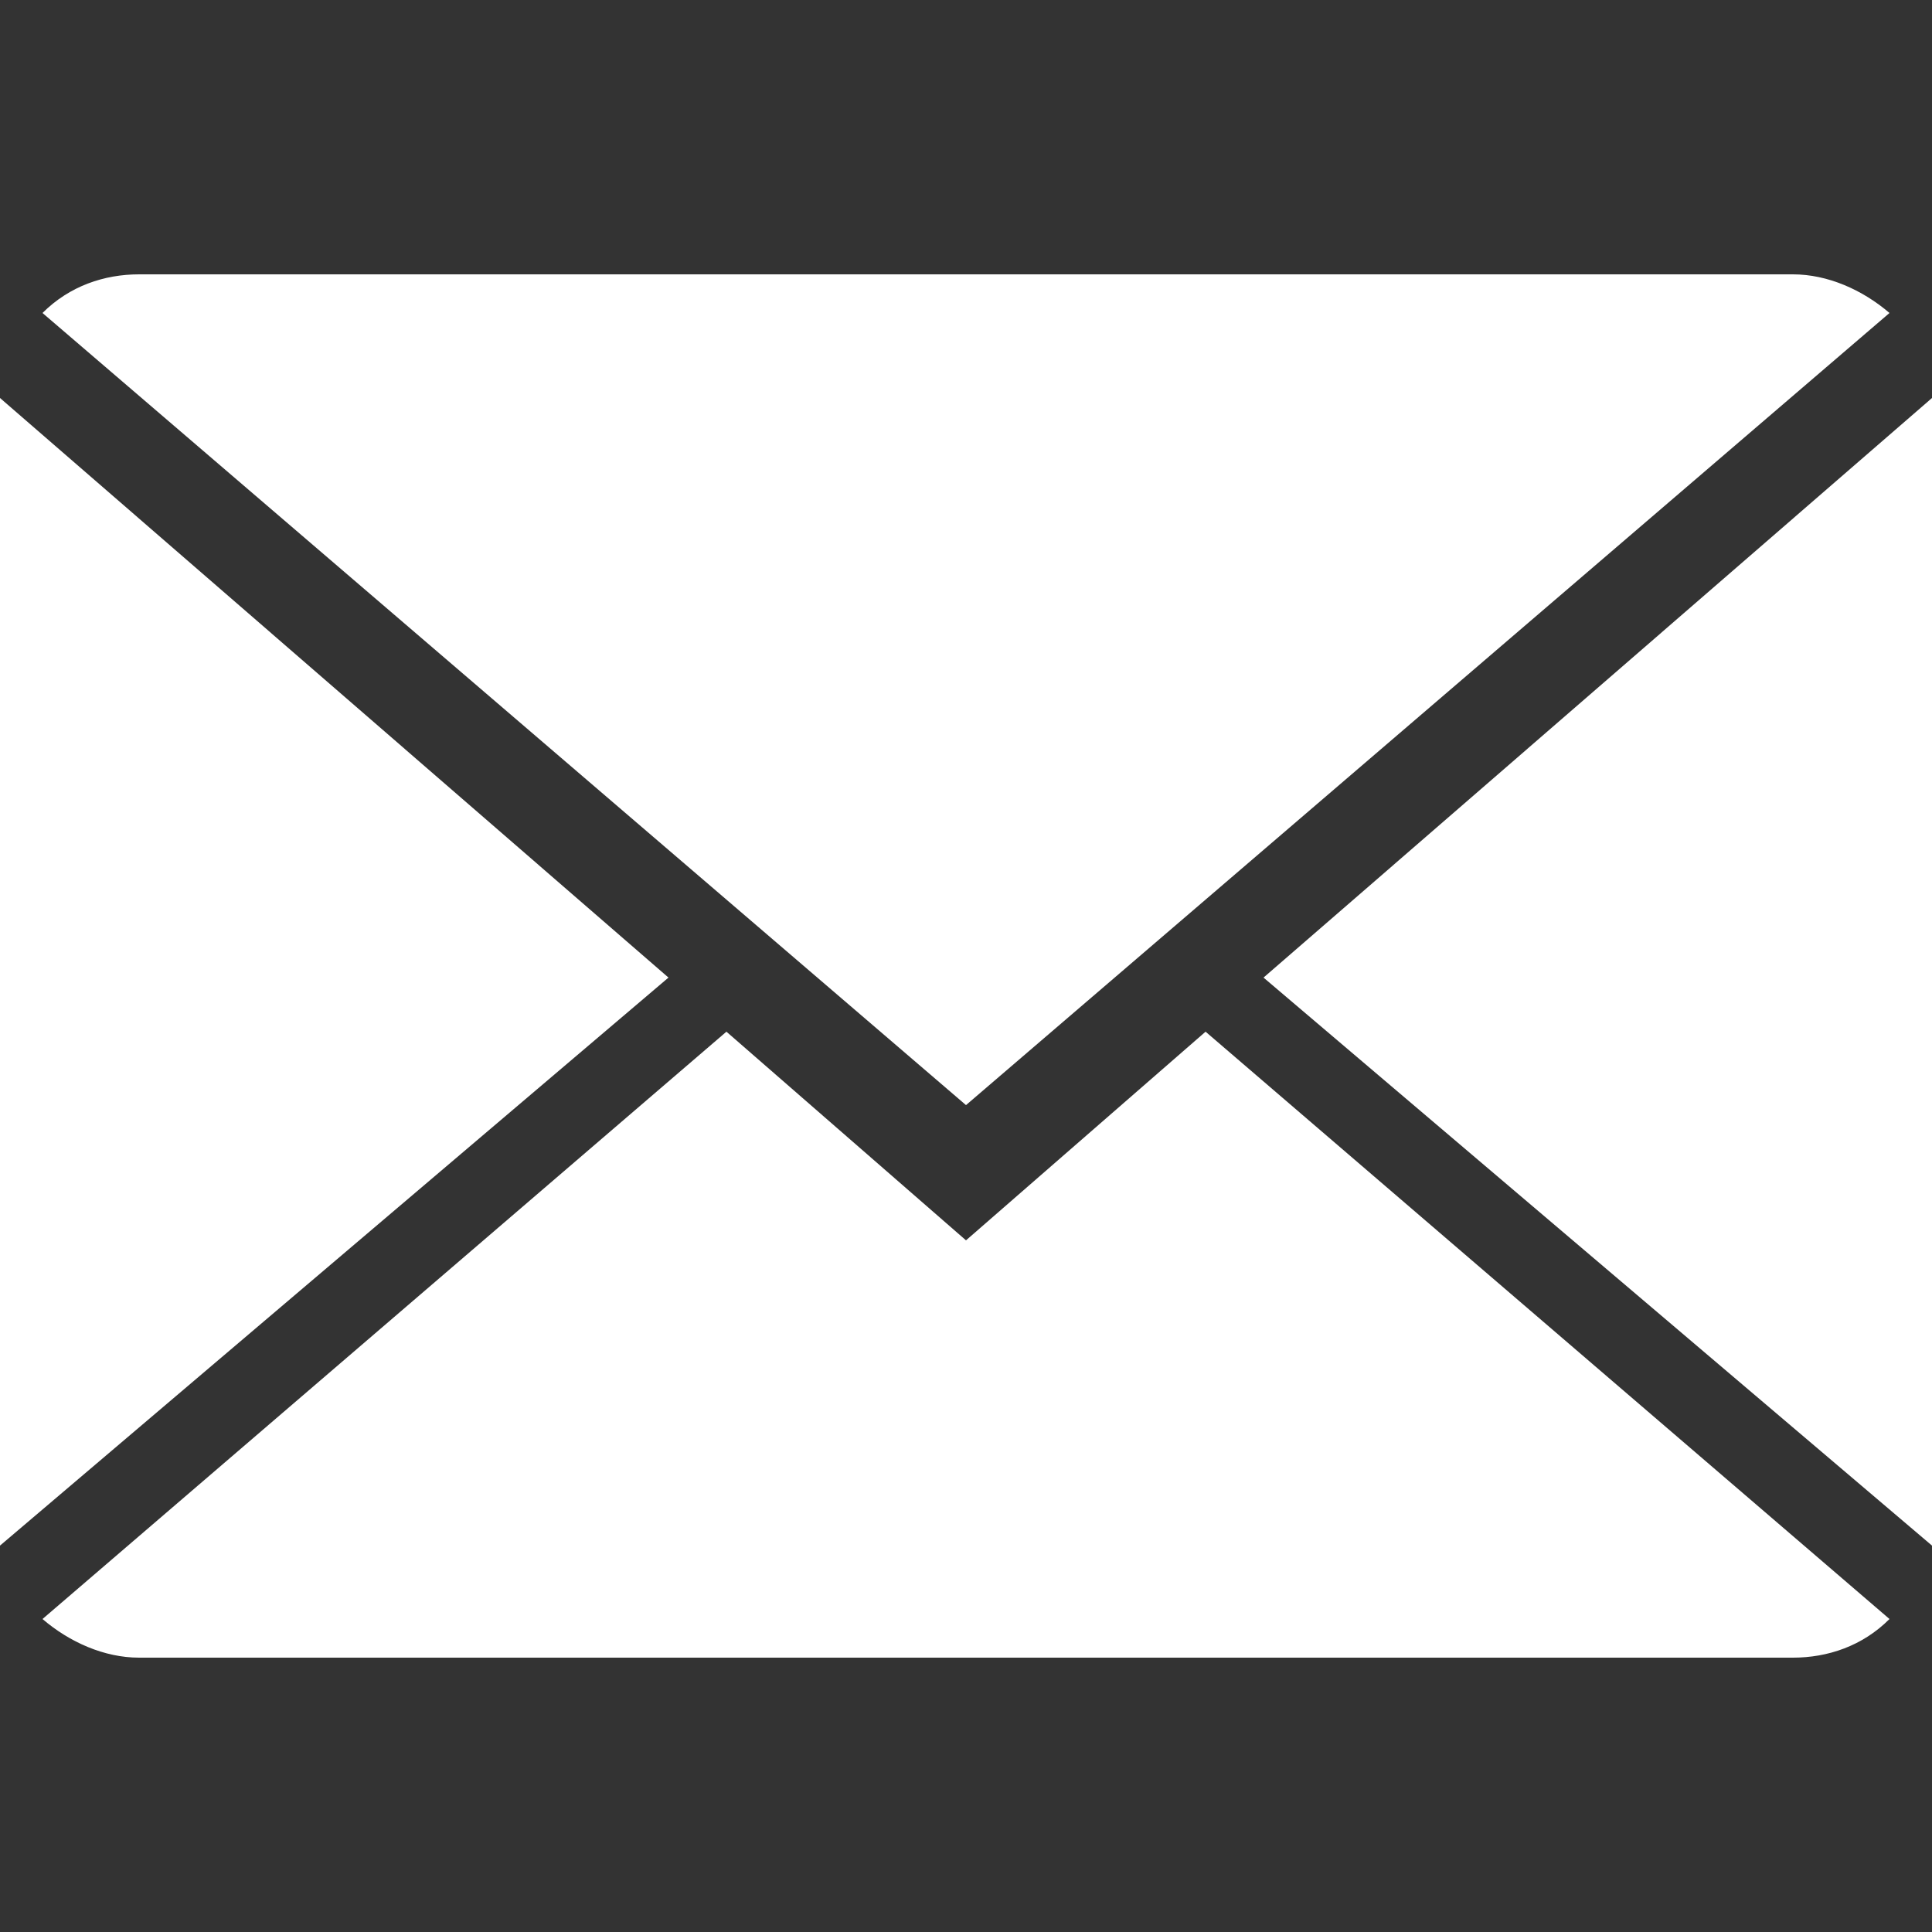 <?xml version="1.0" encoding="utf-8"?>
<!-- Generator: Adobe Illustrator 21.0.0, SVG Export Plug-In . SVG Version: 6.00 Build 0)  -->
<svg version="1.1" id="Layer_1" xmlns="http://www.w3.org/2000/svg" xmlns:xlink="http://www.w3.org/1999/xlink" x="0px" y="0px"
	 viewBox="0 0 50 50" style="enable-background:new 0 0 50 50;" xml:space="preserve">
<rect x="0" y="0" width="50" height="50" fill="#333333" stroke="none"/>
<style type="text/css">
	.st0{fill:#FFFFFF;}
</style>
<title>Asset 1</title>
<g id="Layer_2">
	<g id="Layer_1-2">
		<path class="st0" d="M25,32.1l-6.2-5.4L1.1,41.9c0.7,0.6,1.6,1,2.5,1h42.8c0.9,0,1.8-0.3,2.5-1L31.2,26.7L25,32.1z"/>
		<path class="st0" d="M48.9,8.1c-0.7-0.6-1.6-1-2.5-1H3.6c-0.9,0-1.8,0.3-2.5,1L25,28.6L48.9,8.1z"/>
		<polygon class="st0" points="0,10.3 0,40 17.3,25.3 		"/>
		<polygon class="st0" points="32.7,25.3 50,40 50,10.3 		"/>
	</g>
</g>
</svg>
